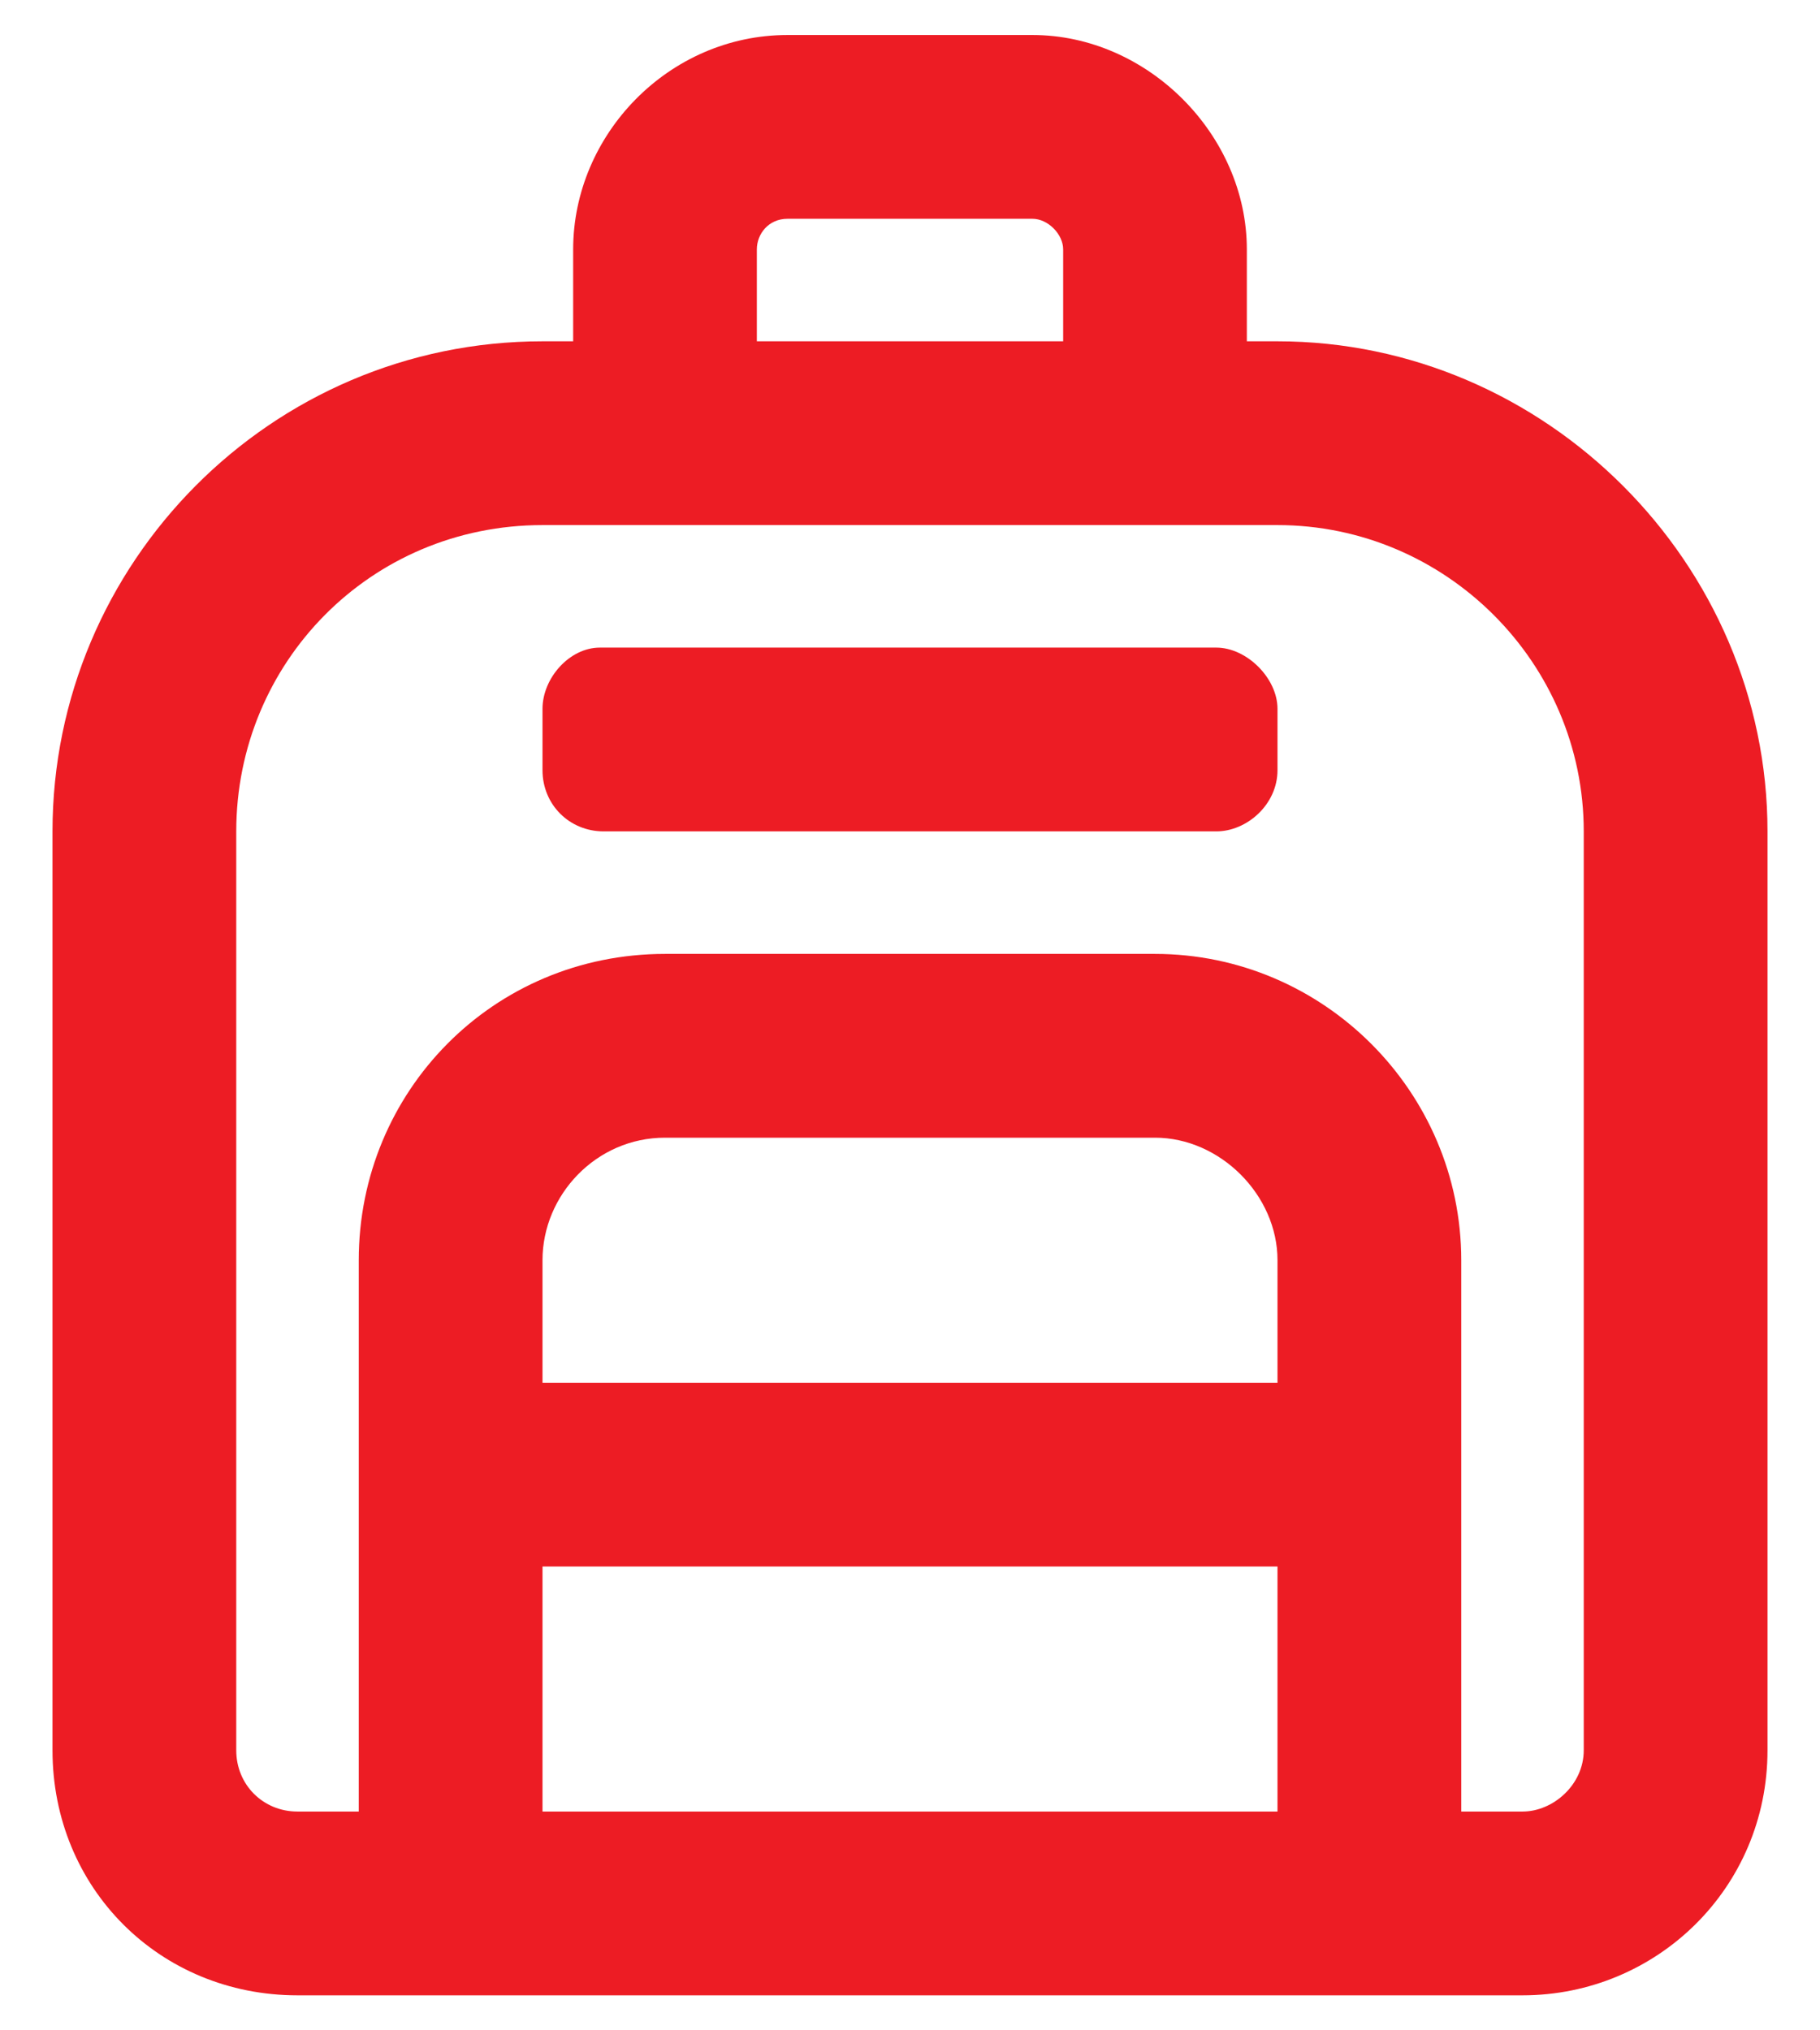 <svg width="26" height="29" viewBox="0 0 26 29" fill="none" xmlns="http://www.w3.org/2000/svg">
<path d="M18.25 4.875C22.078 4.875 25.25 8.047 25.25 11.875V25C25.25 26.969 23.664 28.5 21.75 28.5H4.25C2.281 28.5 0.75 26.969 0.75 25V11.875C0.75 8.047 3.867 4.875 7.75 4.875H8.188V3.562C8.188 1.922 9.555 0.5 11.25 0.5H14.75C16.391 0.5 17.812 1.922 17.812 3.562V4.875H18.25ZM10.812 3.562V4.875H15.188V3.562C15.188 3.344 14.969 3.125 14.75 3.125H11.25C10.977 3.125 10.812 3.344 10.812 3.562ZM18.25 25.875V22.375H7.75V25.875H18.25ZM18.25 19.75V18C18.25 17.07 17.43 16.25 16.5 16.25H9.5C8.516 16.25 7.75 17.07 7.75 18V19.75H18.25ZM22.625 25V11.875C22.625 9.469 20.656 7.5 18.25 7.5H7.75C5.289 7.5 3.375 9.469 3.375 11.875V25C3.375 25.492 3.758 25.875 4.25 25.875H5.125V18C5.125 15.594 7.039 13.625 9.5 13.625H16.5C18.906 13.625 20.875 15.594 20.875 18V25.875H21.75C22.188 25.875 22.625 25.492 22.625 25ZM17.375 9.25C17.812 9.25 18.25 9.688 18.25 10.125V11C18.25 11.492 17.812 11.875 17.375 11.875H8.625C8.133 11.875 7.75 11.492 7.75 11V10.125C7.75 9.688 8.133 9.25 8.57 9.25H17.375Z" fill="#ED1C24"/>
</svg>
